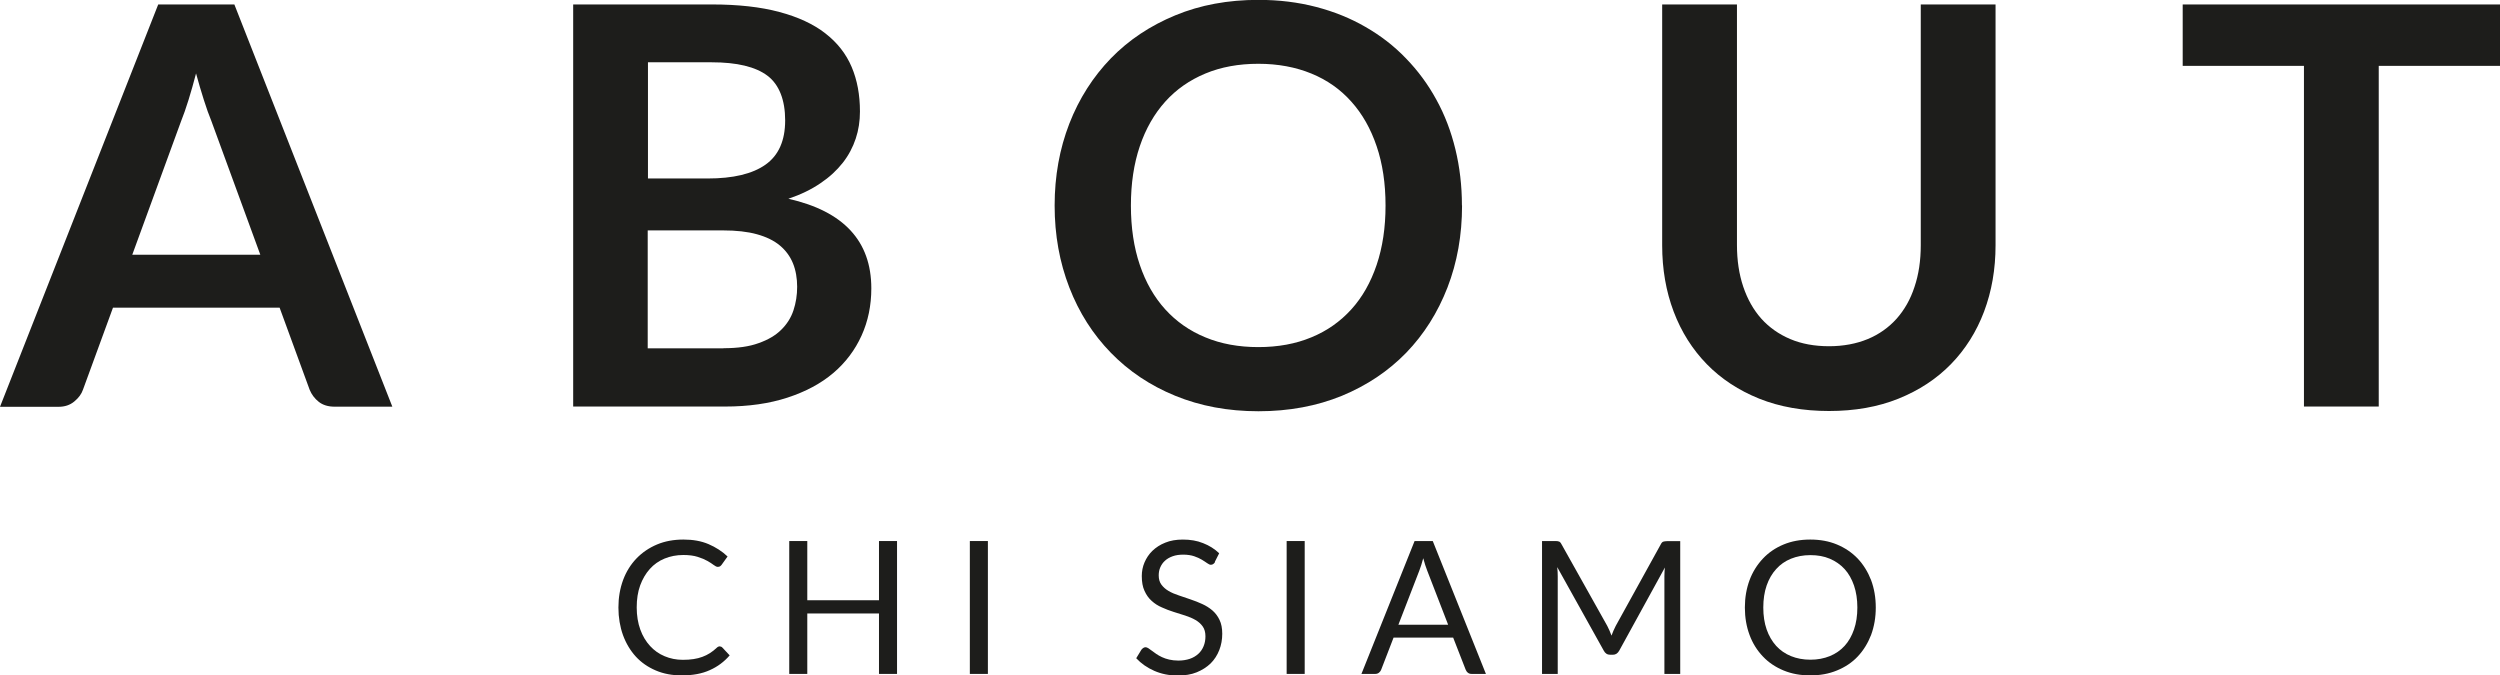 <?xml version="1.0" encoding="UTF-8"?>
<svg id="Livello_2" data-name="Livello 2" xmlns="http://www.w3.org/2000/svg" viewBox="0 0 202.25 54.64">
  <defs>
    <style>
      .cls-1 {
        fill: #1d1d1b;
        stroke-width: 0px;
      }
    </style>
  </defs>
  <g id="SCRITTE">
    <path class="cls-1" d="M31.75,32.9h-4.68c-.52,0-.95-.13-1.28-.39-.33-.26-.58-.59-.74-.98l-2.43-6.64h-13.48l-2.43,6.64c-.12.35-.35.66-.7.95s-.77.43-1.28.43H0L12.8.36h6.16l12.78,32.54ZM21.06,20.61l-3.96-10.82c-.2-.48-.4-1.05-.61-1.71-.21-.66-.42-1.37-.63-2.14-.2.76-.4,1.48-.61,2.15-.21.67-.41,1.25-.61,1.74l-3.94,10.78h10.35Z"/>
    <path class="cls-1" d="M57.58.36c2.13,0,3.95.2,5.47.61,1.51.4,2.76.98,3.72,1.73.97.75,1.68,1.66,2.13,2.72.45,1.06.67,2.26.67,3.6,0,.77-.11,1.5-.34,2.19s-.57,1.35-1.05,1.96-1.07,1.16-1.8,1.65c-.73.5-1.59.92-2.6,1.26,4.47,1.01,6.71,3.42,6.71,7.25,0,1.38-.26,2.65-.79,3.82-.53,1.17-1.29,2.18-2.29,3.03-1,.85-2.24,1.51-3.71,1.99-1.47.48-3.15.72-5.04.72h-12.29V.36h11.21ZM52.42,5.04v9.4h4.82c2.07,0,3.63-.37,4.69-1.12,1.06-.75,1.59-1.94,1.59-3.58s-.48-2.9-1.44-3.62c-.96-.72-2.46-1.08-4.5-1.08h-5.15ZM58.54,28.17c1.12,0,2.07-.13,2.83-.41.77-.27,1.38-.63,1.83-1.08.46-.45.79-.97.99-1.57.2-.6.3-1.24.3-1.91s-.11-1.34-.34-1.9-.58-1.04-1.06-1.44-1.1-.7-1.86-.91c-.76-.21-1.67-.31-2.73-.31h-6.1v9.54h6.12Z"/>
    <path class="cls-1" d="M118.28,16.63c0,2.38-.39,4.59-1.18,6.63-.79,2.03-1.9,3.79-3.34,5.28-1.44,1.48-3.17,2.64-5.2,3.48-2.03.83-4.28,1.25-6.75,1.25s-4.7-.42-6.73-1.25c-2.03-.83-3.76-1.99-5.21-3.48-1.45-1.49-2.57-3.24-3.36-5.28s-1.19-4.24-1.19-6.63.4-4.59,1.19-6.63c.79-2.03,1.92-3.79,3.36-5.28,1.45-1.49,3.18-2.64,5.21-3.48s4.27-1.25,6.73-1.25c1.65,0,3.2.19,4.66.57,1.46.38,2.79.92,4,1.62,1.22.7,2.31,1.54,3.27,2.54.97,1,1.79,2.11,2.46,3.34.68,1.23,1.19,2.57,1.54,4.01.35,1.44.53,2.96.53,4.54ZM112.09,16.63c0-1.79-.24-3.39-.72-4.8-.48-1.42-1.16-2.62-2.05-3.61-.88-.99-1.96-1.75-3.23-2.27s-2.7-.79-4.29-.79-3.02.26-4.29.79-2.35,1.28-3.24,2.27c-.89.99-1.58,2.19-2.06,3.61-.48,1.42-.72,3.02-.72,4.8s.24,3.39.72,4.8c.48,1.42,1.17,2.62,2.06,3.6s1.97,1.74,3.24,2.26c1.27.53,2.7.79,4.29.79s3.02-.26,4.29-.79c1.27-.52,2.34-1.28,3.23-2.26s1.57-2.18,2.05-3.6c.48-1.42.72-3.02.72-4.8Z"/>
    <path class="cls-1" d="M147.96,28.01c1.17,0,2.22-.2,3.14-.58s1.7-.94,2.33-1.64c.63-.71,1.12-1.56,1.45-2.57.34-1,.51-2.13.51-3.38V.36h6.05v19.48c0,1.94-.31,3.72-.93,5.37-.62,1.64-1.52,3.06-2.68,4.25-1.16,1.19-2.58,2.12-4.24,2.79-1.66.67-3.54,1-5.62,1s-3.98-.33-5.65-1c-1.66-.67-3.08-1.6-4.24-2.79-1.16-1.19-2.06-2.61-2.68-4.25-.62-1.64-.93-3.43-.93-5.37V.36h6.05v19.46c0,1.24.17,2.37.51,3.38.34,1,.82,1.86,1.46,2.58.64.71,1.42,1.26,2.34,1.65.92.39,1.97.58,3.14.58Z"/>
    <path class="cls-1" d="M202.25,5.33h-9.81v27.56h-6.05V5.33h-9.81V.36h25.67v4.97Z"/>
    <path class="cls-1" d="M58.24,52.3c.08,0,.15.03.21.1l.58.62c-.44.51-.97.91-1.6,1.19-.63.29-1.39.43-2.28.43-.77,0-1.47-.13-2.1-.4-.63-.27-1.17-.64-1.61-1.12s-.79-1.06-1.04-1.74c-.24-.67-.37-1.42-.37-2.23s.13-1.55.38-2.23c.25-.67.61-1.25,1.08-1.74.46-.48,1.02-.86,1.66-1.13s1.36-.4,2.14-.4,1.44.12,2.03.37c.58.25,1.1.58,1.54,1l-.48.67s-.07.09-.12.12c-.05.03-.11.05-.19.05-.09,0-.2-.05-.33-.15s-.3-.21-.51-.33c-.21-.12-.47-.23-.79-.33-.31-.1-.7-.15-1.16-.15-.55,0-1.06.1-1.52.29-.46.19-.86.47-1.19.84-.33.37-.59.81-.78,1.33s-.28,1.12-.28,1.78.1,1.27.29,1.79c.19.53.46.97.79,1.33.33.36.72.64,1.18.83.45.19.94.29,1.47.29.32,0,.61-.02.87-.06.26-.04.5-.1.71-.18.22-.08.42-.18.61-.3s.38-.27.56-.44c.08-.08.17-.11.25-.11Z"/>
    <path class="cls-1" d="M72.57,43.77v10.75h-1.46v-4.89h-5.8v4.89h-1.46v-10.75h1.46v4.79h5.8v-4.79h1.46Z"/>
    <path class="cls-1" d="M79.92,54.52h-1.46v-10.75h1.46v10.75Z"/>
    <path class="cls-1" d="M98.3,45.46c-.04.08-.09.13-.15.17-.05.04-.12.06-.19.06-.08,0-.18-.04-.3-.13-.12-.08-.26-.18-.43-.28-.17-.1-.38-.2-.62-.28-.24-.08-.54-.13-.88-.13-.32,0-.61.04-.86.13-.25.09-.46.21-.62.36-.17.15-.29.33-.38.53-.09.2-.13.42-.13.66,0,.3.07.55.22.75.15.2.34.37.58.51.24.14.52.26.83.36.31.1.62.21.94.32.32.11.64.23.94.37.31.14.58.31.83.52.24.21.44.47.58.77.15.31.22.68.22,1.12,0,.47-.08.91-.24,1.32-.16.41-.39.77-.7,1.08-.31.3-.69.54-1.13.72s-.96.26-1.53.26c-.7,0-1.33-.13-1.9-.38s-1.06-.59-1.46-1.02l.42-.69c.04-.05.09-.1.15-.14.06-.04.12-.06.19-.06.06,0,.14.03.22.08.08.05.18.12.28.2.11.08.23.17.36.26.13.09.29.18.46.26.17.08.37.15.59.2.22.05.47.08.74.08.34,0,.65-.05.92-.14.27-.09.5-.23.69-.4.19-.17.33-.38.43-.62s.15-.51.15-.8c0-.32-.07-.59-.22-.8-.15-.21-.34-.38-.58-.52-.24-.14-.52-.26-.83-.36s-.63-.2-.95-.3c-.32-.1-.63-.22-.94-.36-.31-.13-.59-.31-.83-.53-.24-.21-.43-.48-.58-.81-.15-.32-.22-.72-.22-1.2,0-.38.07-.75.22-1.1.15-.35.36-.67.64-.94.28-.27.63-.5,1.04-.66.41-.17.89-.25,1.42-.25.6,0,1.15.09,1.64.29.49.19.93.46,1.3.82l-.35.69Z"/>
    <path class="cls-1" d="M105.55,54.52h-1.46v-10.75h1.46v10.75Z"/>
    <path class="cls-1" d="M120.18,54.52h-1.12c-.13,0-.23-.03-.31-.1-.08-.06-.14-.15-.18-.25l-1.01-2.59h-4.82l-1,2.59c-.03.09-.09.17-.17.24-.08.07-.19.11-.31.11h-1.12l4.3-10.75h1.47l4.3,10.75ZM117.15,50.53l-1.69-4.37c-.05-.13-.1-.28-.16-.45-.05-.17-.11-.36-.16-.55-.11.4-.21.74-.32,1.01l-1.69,4.37h4.01Z"/>
    <path class="cls-1" d="M135.93,43.77v10.75h-1.28v-7.9c0-.1,0-.22.01-.34,0-.12.02-.24.03-.37l-3.69,6.72c-.12.22-.29.34-.52.34h-.21c-.24,0-.41-.11-.53-.34l-3.76-6.75c.03.27.04.51.04.74v7.9h-1.27v-10.75h1.07c.13,0,.23.01.3.04.07.02.14.09.2.21l3.71,6.62c.06.12.12.24.18.38.06.13.11.26.16.4.05-.14.1-.27.16-.4.06-.13.12-.26.18-.38l3.65-6.61c.06-.12.13-.19.2-.21s.17-.04.3-.04h1.07Z"/>
    <path class="cls-1" d="M151.75,49.15c0,.81-.13,1.54-.38,2.22-.26.67-.62,1.25-1.08,1.74-.46.49-1.02.86-1.68,1.13-.65.27-1.37.4-2.16.4s-1.51-.13-2.16-.4c-.65-.27-1.21-.64-1.67-1.13-.46-.48-.83-1.06-1.08-1.74-.25-.67-.38-1.41-.38-2.22s.13-1.54.38-2.22c.25-.67.62-1.25,1.08-1.74.46-.49,1.02-.87,1.67-1.14.65-.27,1.37-.4,2.16-.4s1.51.13,2.16.4c.65.27,1.21.65,1.68,1.14.46.49.82,1.07,1.08,1.74.25.67.38,1.41.38,2.22ZM150.26,49.15c0-.66-.09-1.25-.27-1.78-.18-.52-.43-.97-.76-1.33-.33-.36-.73-.64-1.2-.84-.47-.2-.99-.29-1.57-.29s-1.1.1-1.57.29c-.47.19-.87.47-1.2.84-.33.36-.59.81-.77,1.33-.18.52-.27,1.12-.27,1.78s.09,1.25.27,1.77c.18.52.44.96.77,1.33.33.36.73.64,1.2.83.47.19.99.29,1.57.29s1.1-.1,1.57-.29c.47-.19.87-.47,1.2-.83s.58-.81.76-1.33c.18-.52.27-1.11.27-1.77Z"/>
  </g>
</svg>